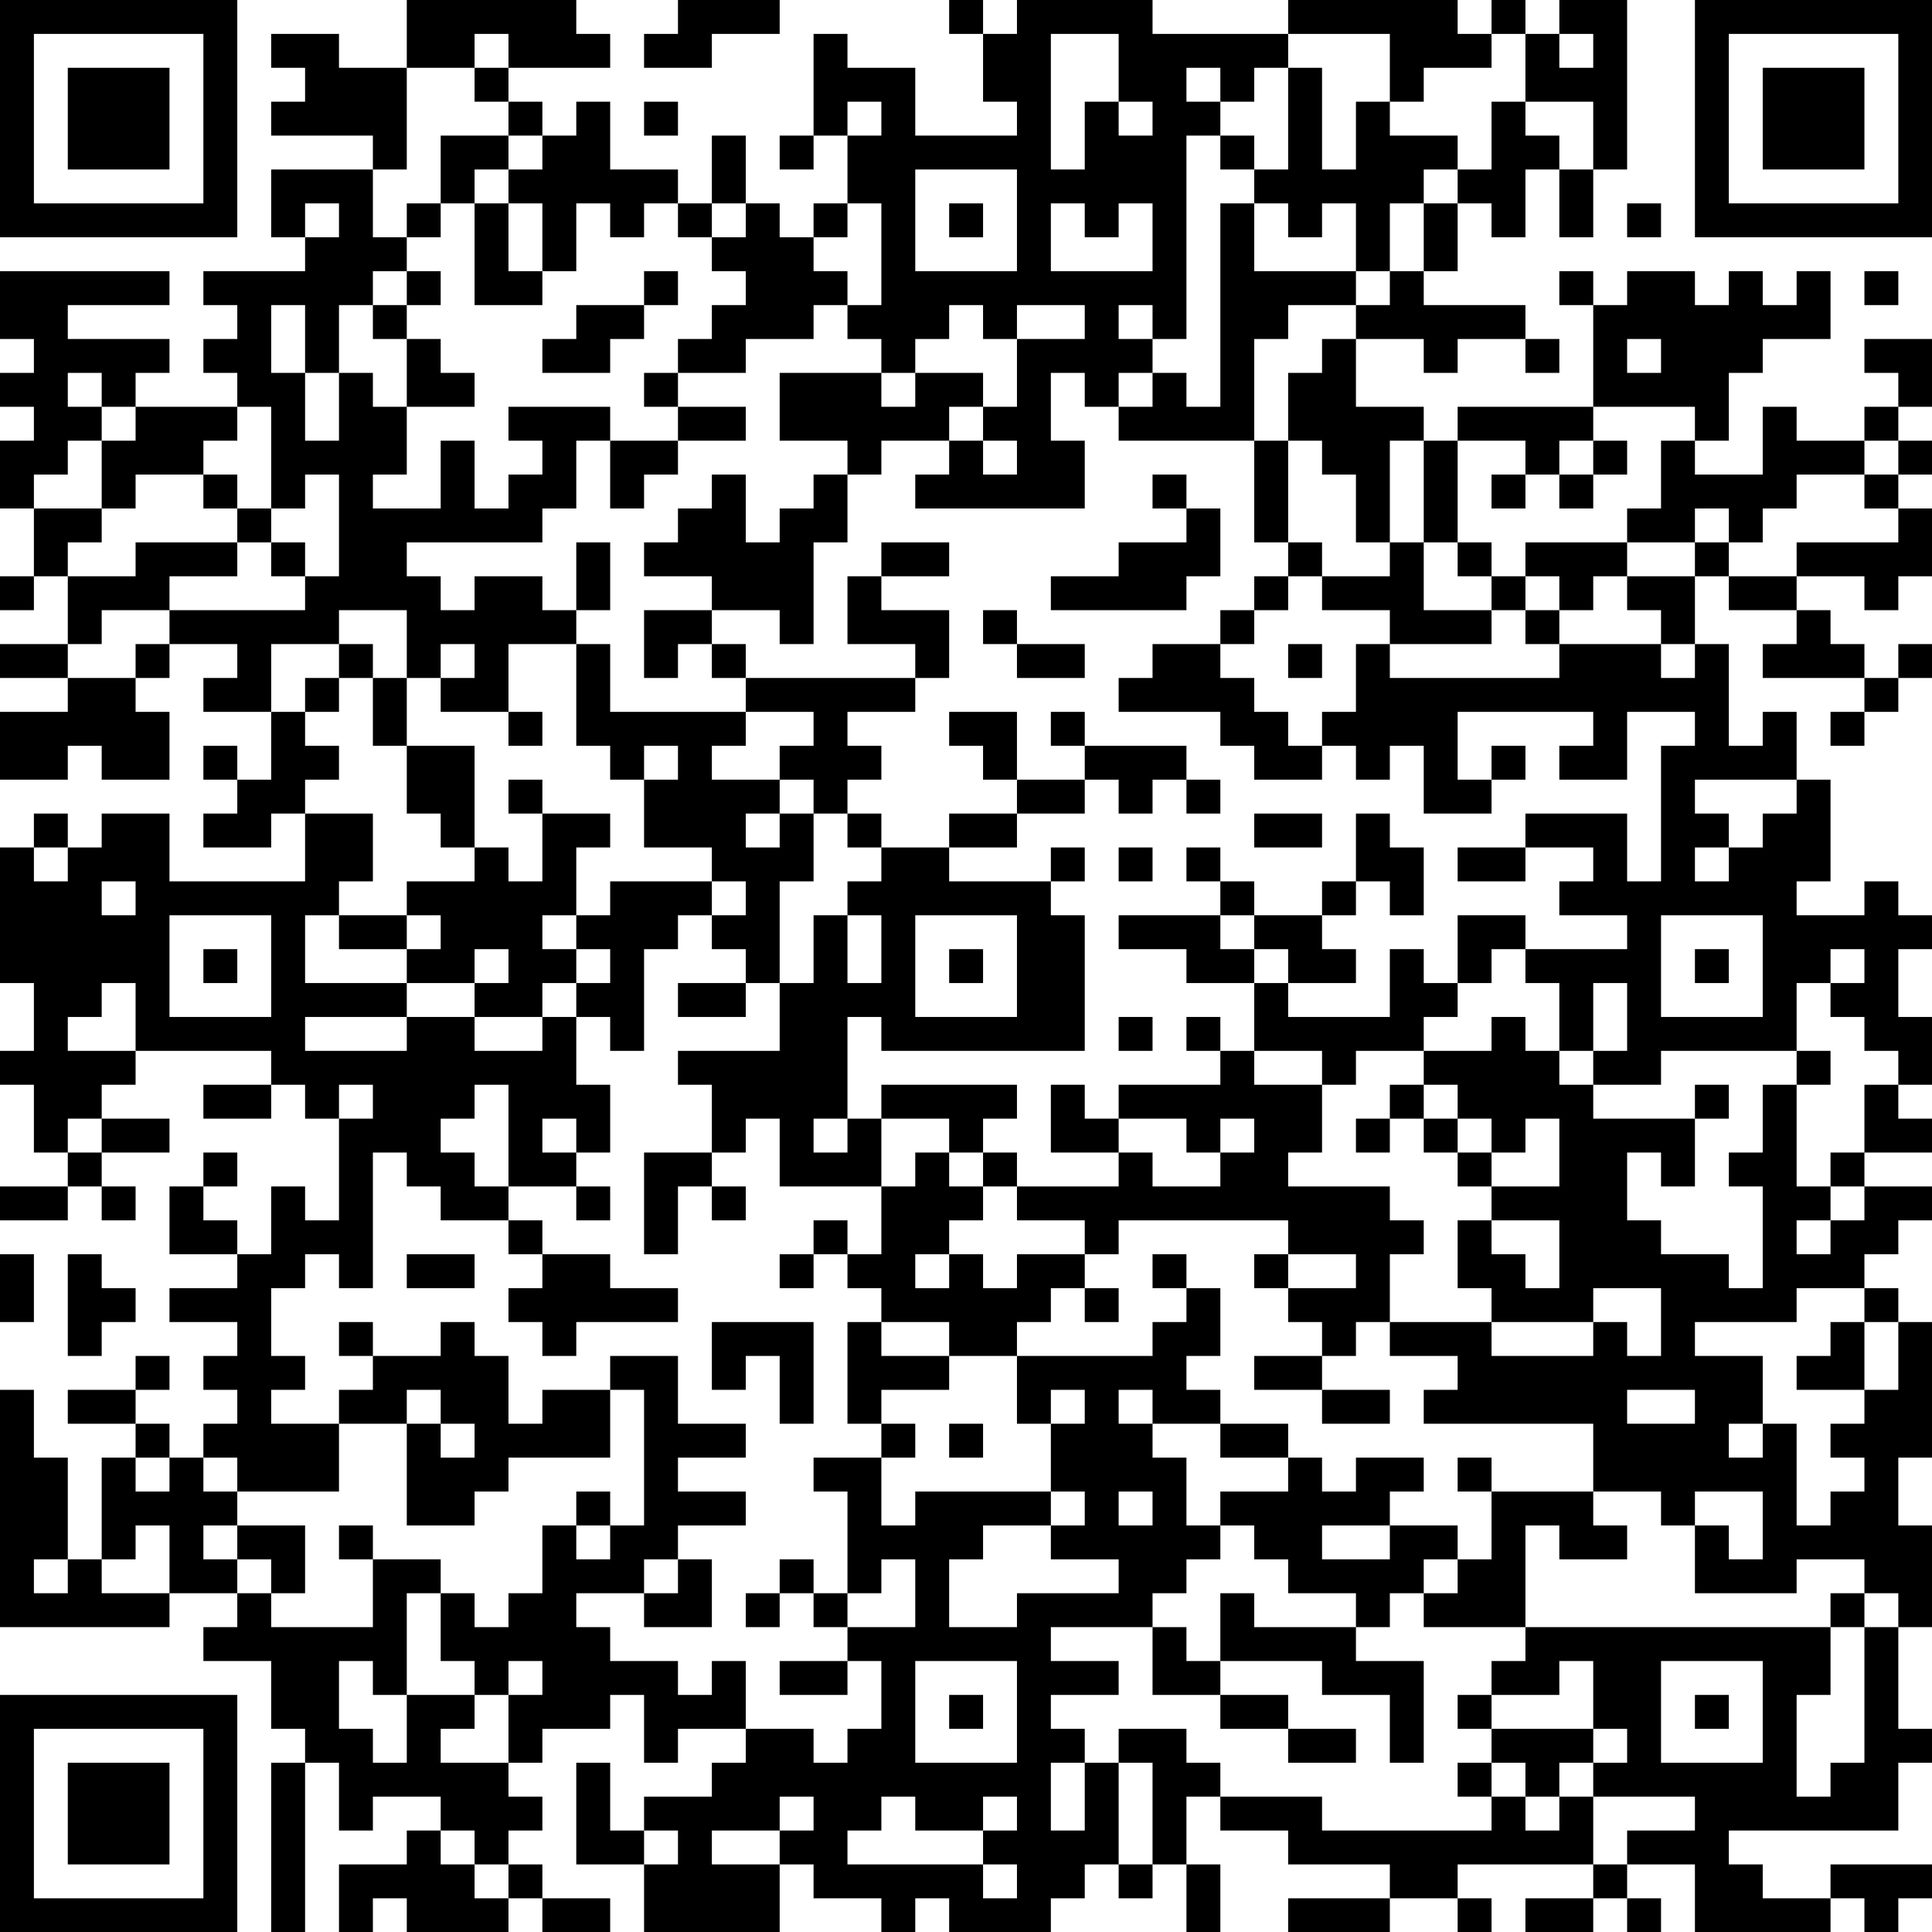 <?xml version="1.0" encoding="UTF-8"?>
<svg xmlns="http://www.w3.org/2000/svg" version="1.1" width="240" height="240" viewBox="0 0 240 240"><rect x="0" y="0" width="240" height="240" fill="#ffffff"/><g transform="scale(4.211)"><g transform="translate(0,0)"><path fill-rule="evenodd" d="M12 0L12 2L10 2L10 1L8 1L8 2L9 2L9 3L8 3L8 4L11 4L11 5L8 5L8 7L9 7L9 8L6 8L6 9L7 9L7 10L6 10L6 11L7 11L7 12L4 12L4 11L5 11L5 10L2 10L2 9L5 9L5 8L0 8L0 10L1 10L1 11L0 11L0 12L1 12L1 13L0 13L0 15L1 15L1 17L0 17L0 18L1 18L1 17L2 17L2 19L0 19L0 20L2 20L2 21L0 21L0 23L2 23L2 22L3 22L3 23L5 23L5 21L4 21L4 20L5 20L5 19L7 19L7 20L6 20L6 21L8 21L8 23L7 23L7 22L6 22L6 23L7 23L7 24L6 24L6 25L8 25L8 24L9 24L9 26L5 26L5 24L3 24L3 25L2 25L2 24L1 24L1 25L0 25L0 29L1 29L1 31L0 31L0 32L1 32L1 34L2 34L2 35L0 35L0 36L2 36L2 35L3 35L3 36L4 36L4 35L3 35L3 34L5 34L5 33L3 33L3 32L4 32L4 31L8 31L8 32L6 32L6 33L8 33L8 32L9 32L9 33L10 33L10 36L9 36L9 35L8 35L8 37L7 37L7 36L6 36L6 35L7 35L7 34L6 34L6 35L5 35L5 37L7 37L7 38L5 38L5 39L7 39L7 40L6 40L6 41L7 41L7 42L6 42L6 43L5 43L5 42L4 42L4 41L5 41L5 40L4 40L4 41L2 41L2 42L4 42L4 43L3 43L3 46L2 46L2 43L1 43L1 41L0 41L0 48L5 48L5 47L7 47L7 48L6 48L6 49L8 49L8 51L9 51L9 52L8 52L8 57L9 57L9 52L10 52L10 54L11 54L11 53L13 53L13 54L12 54L12 55L10 55L10 57L11 57L11 56L12 56L12 57L15 57L15 56L16 56L16 57L18 57L18 56L16 56L16 55L15 55L15 54L16 54L16 53L15 53L15 52L16 52L16 51L18 51L18 50L19 50L19 52L20 52L20 51L22 51L22 52L21 52L21 53L19 53L19 54L18 54L18 52L17 52L17 55L19 55L19 57L23 57L23 55L24 55L24 56L26 56L26 57L27 57L27 56L28 56L28 57L31 57L31 56L32 56L32 55L33 55L33 56L34 56L34 55L35 55L35 57L36 57L36 55L35 55L35 53L36 53L36 54L38 54L38 55L41 55L41 56L38 56L38 57L41 57L41 56L43 56L43 57L44 57L44 56L43 56L43 55L47 55L47 56L45 56L45 57L47 57L47 56L48 56L48 57L49 57L49 56L48 56L48 55L50 55L50 57L54 57L54 56L55 56L55 57L56 57L56 56L57 56L57 55L54 55L54 56L52 56L52 55L51 55L51 54L56 54L56 52L57 52L57 51L56 51L56 48L57 48L57 45L56 45L56 43L57 43L57 39L56 39L56 38L55 38L55 37L56 37L56 36L57 36L57 35L55 35L55 34L57 34L57 33L56 33L56 32L57 32L57 30L56 30L56 28L57 28L57 27L56 27L56 26L55 26L55 27L53 27L53 26L54 26L54 23L53 23L53 21L52 21L52 22L51 22L51 19L50 19L50 17L51 17L51 18L53 18L53 19L52 19L52 20L55 20L55 21L54 21L54 22L55 22L55 21L56 21L56 20L57 20L57 19L56 19L56 20L55 20L55 19L54 19L54 18L53 18L53 17L55 17L55 18L56 18L56 17L57 17L57 15L56 15L56 14L57 14L57 13L56 13L56 12L57 12L57 10L55 10L55 11L56 11L56 12L55 12L55 13L53 13L53 12L52 12L52 14L50 14L50 13L51 13L51 11L52 11L52 10L54 10L54 8L53 8L53 9L52 9L52 8L51 8L51 9L50 9L50 8L48 8L48 9L47 9L47 8L46 8L46 9L47 9L47 12L43 12L43 13L42 13L42 12L40 12L40 10L42 10L42 11L43 11L43 10L45 10L45 11L46 11L46 10L45 10L45 9L42 9L42 8L43 8L43 6L44 6L44 7L45 7L45 5L46 5L46 7L47 7L47 5L48 5L48 0L46 0L46 1L45 1L45 0L44 0L44 1L43 1L43 0L38 0L38 1L34 1L34 0L30 0L30 1L29 1L29 0L28 0L28 1L29 1L29 3L30 3L30 4L27 4L27 2L25 2L25 1L24 1L24 4L23 4L23 5L24 5L24 4L25 4L25 6L24 6L24 7L23 7L23 6L22 6L22 4L21 4L21 6L20 6L20 5L18 5L18 3L17 3L17 4L16 4L16 3L15 3L15 2L18 2L18 1L17 1L17 0ZM20 0L20 1L19 1L19 2L21 2L21 1L23 1L23 0ZM14 1L14 2L12 2L12 5L11 5L11 7L12 7L12 8L11 8L11 9L10 9L10 11L9 11L9 9L8 9L8 11L9 11L9 13L10 13L10 11L11 11L11 12L12 12L12 14L11 14L11 15L13 15L13 13L14 13L14 15L15 15L15 14L16 14L16 13L15 13L15 12L18 12L18 13L17 13L17 15L16 15L16 16L12 16L12 17L13 17L13 18L14 18L14 17L16 17L16 18L17 18L17 19L15 19L15 21L13 21L13 20L14 20L14 19L13 19L13 20L12 20L12 18L10 18L10 19L8 19L8 21L9 21L9 22L10 22L10 23L9 23L9 24L11 24L11 26L10 26L10 27L9 27L9 29L12 29L12 30L9 30L9 31L12 31L12 30L14 30L14 31L16 31L16 30L17 30L17 32L18 32L18 34L17 34L17 33L16 33L16 34L17 34L17 35L15 35L15 32L14 32L14 33L13 33L13 34L14 34L14 35L15 35L15 36L13 36L13 35L12 35L12 34L11 34L11 38L10 38L10 37L9 37L9 38L8 38L8 40L9 40L9 41L8 41L8 42L10 42L10 44L7 44L7 43L6 43L6 44L7 44L7 45L6 45L6 46L7 46L7 47L8 47L8 48L11 48L11 46L13 46L13 47L12 47L12 50L11 50L11 49L10 49L10 51L11 51L11 52L12 52L12 50L14 50L14 51L13 51L13 52L15 52L15 50L16 50L16 49L15 49L15 50L14 50L14 49L13 49L13 47L14 47L14 48L15 48L15 47L16 47L16 45L17 45L17 46L18 46L18 45L19 45L19 41L18 41L18 40L20 40L20 42L22 42L22 43L20 43L20 44L22 44L22 45L20 45L20 46L19 46L19 47L17 47L17 48L18 48L18 49L20 49L20 50L21 50L21 49L22 49L22 51L24 51L24 52L25 52L25 51L26 51L26 49L25 49L25 48L27 48L27 46L26 46L26 47L25 47L25 44L24 44L24 43L26 43L26 45L27 45L27 44L31 44L31 45L29 45L29 46L28 46L28 48L30 48L30 47L33 47L33 46L31 46L31 45L32 45L32 44L31 44L31 42L32 42L32 41L31 41L31 42L30 42L30 40L34 40L34 39L35 39L35 38L36 38L36 40L35 40L35 41L36 41L36 42L34 42L34 41L33 41L33 42L34 42L34 43L35 43L35 45L36 45L36 46L35 46L35 47L34 47L34 48L31 48L31 49L33 49L33 50L31 50L31 51L32 51L32 52L31 52L31 54L32 54L32 52L33 52L33 55L34 55L34 52L33 52L33 51L35 51L35 52L36 52L36 53L39 53L39 54L44 54L44 53L45 53L45 54L46 54L46 53L47 53L47 55L48 55L48 54L50 54L50 53L47 53L47 52L48 52L48 51L47 51L47 49L46 49L46 50L44 50L44 49L45 49L45 48L54 48L54 50L53 50L53 53L54 53L54 52L55 52L55 48L56 48L56 47L55 47L55 46L53 46L53 47L50 47L50 45L51 45L51 46L52 46L52 44L50 44L50 45L49 45L49 44L47 44L47 42L42 42L42 41L43 41L43 40L41 40L41 39L44 39L44 40L47 40L47 39L48 39L48 40L49 40L49 38L47 38L47 39L44 39L44 38L43 38L43 36L44 36L44 37L45 37L45 38L46 38L46 36L44 36L44 35L46 35L46 33L45 33L45 34L44 34L44 33L43 33L43 32L42 32L42 31L44 31L44 30L45 30L45 31L46 31L46 32L47 32L47 33L50 33L50 35L49 35L49 34L48 34L48 36L49 36L49 37L51 37L51 38L52 38L52 35L51 35L51 34L52 34L52 32L53 32L53 35L54 35L54 36L53 36L53 37L54 37L54 36L55 36L55 35L54 35L54 34L55 34L55 32L56 32L56 31L55 31L55 30L54 30L54 29L55 29L55 28L54 28L54 29L53 29L53 31L49 31L49 32L47 32L47 31L48 31L48 29L47 29L47 31L46 31L46 29L45 29L45 28L48 28L48 27L46 27L46 26L47 26L47 25L45 25L45 24L48 24L48 26L49 26L49 22L50 22L50 21L48 21L48 23L46 23L46 22L47 22L47 21L43 21L43 23L44 23L44 24L42 24L42 22L41 22L41 23L40 23L40 22L39 22L39 21L40 21L40 19L41 19L41 20L46 20L46 19L49 19L49 20L50 20L50 19L49 19L49 18L48 18L48 17L50 17L50 16L51 16L51 17L53 17L53 16L56 16L56 15L55 15L55 14L56 14L56 13L55 13L55 14L53 14L53 15L52 15L52 16L51 16L51 15L50 15L50 16L48 16L48 15L49 15L49 13L50 13L50 12L47 12L47 13L46 13L46 14L45 14L45 13L43 13L43 16L42 16L42 13L41 13L41 16L40 16L40 14L39 14L39 13L38 13L38 11L39 11L39 10L40 10L40 9L41 9L41 8L42 8L42 6L43 6L43 5L44 5L44 3L45 3L45 4L46 4L46 5L47 5L47 3L45 3L45 1L44 1L44 2L42 2L42 3L41 3L41 1L38 1L38 2L37 2L37 3L36 3L36 2L35 2L35 3L36 3L36 4L35 4L35 10L34 10L34 9L33 9L33 10L34 10L34 11L33 11L33 12L32 12L32 11L31 11L31 13L32 13L32 15L27 15L27 14L28 14L28 13L29 13L29 14L30 14L30 13L29 13L29 12L30 12L30 10L32 10L32 9L30 9L30 10L29 10L29 9L28 9L28 10L27 10L27 11L26 11L26 10L25 10L25 9L26 9L26 6L25 6L25 7L24 7L24 8L25 8L25 9L24 9L24 10L22 10L22 11L20 11L20 10L21 10L21 9L22 9L22 8L21 8L21 7L22 7L22 6L21 6L21 7L20 7L20 6L19 6L19 7L18 7L18 6L17 6L17 8L16 8L16 6L15 6L15 5L16 5L16 4L15 4L15 3L14 3L14 2L15 2L15 1ZM31 1L31 5L32 5L32 3L33 3L33 4L34 4L34 3L33 3L33 1ZM46 1L46 2L47 2L47 1ZM38 2L38 5L37 5L37 4L36 4L36 5L37 5L37 6L36 6L36 12L35 12L35 11L34 11L34 12L33 12L33 13L37 13L37 16L38 16L38 17L37 17L37 18L36 18L36 19L34 19L34 20L33 20L33 21L36 21L36 22L37 22L37 23L39 23L39 22L38 22L38 21L37 21L37 20L36 20L36 19L37 19L37 18L38 18L38 17L39 17L39 18L41 18L41 19L44 19L44 18L45 18L45 19L46 19L46 18L47 18L47 17L48 17L48 16L45 16L45 17L44 17L44 16L43 16L43 17L44 17L44 18L42 18L42 16L41 16L41 17L39 17L39 16L38 16L38 13L37 13L37 10L38 10L38 9L40 9L40 8L41 8L41 6L42 6L42 5L43 5L43 4L41 4L41 3L40 3L40 5L39 5L39 2ZM19 3L19 4L20 4L20 3ZM25 3L25 4L26 4L26 3ZM13 4L13 6L12 6L12 7L13 7L13 6L14 6L14 9L16 9L16 8L15 8L15 6L14 6L14 5L15 5L15 4ZM27 5L27 8L30 8L30 5ZM9 6L9 7L10 7L10 6ZM28 6L28 7L29 7L29 6ZM31 6L31 8L34 8L34 6L33 6L33 7L32 7L32 6ZM37 6L37 8L40 8L40 6L39 6L39 7L38 7L38 6ZM48 6L48 7L49 7L49 6ZM12 8L12 9L11 9L11 10L12 10L12 12L14 12L14 11L13 11L13 10L12 10L12 9L13 9L13 8ZM19 8L19 9L17 9L17 10L16 10L16 11L18 11L18 10L19 10L19 9L20 9L20 8ZM55 8L55 9L56 9L56 8ZM48 10L48 11L49 11L49 10ZM2 11L2 12L3 12L3 13L2 13L2 14L1 14L1 15L3 15L3 16L2 16L2 17L4 17L4 16L7 16L7 17L5 17L5 18L3 18L3 19L2 19L2 20L4 20L4 19L5 19L5 18L9 18L9 17L10 17L10 14L9 14L9 15L8 15L8 12L7 12L7 13L6 13L6 14L4 14L4 15L3 15L3 13L4 13L4 12L3 12L3 11ZM19 11L19 12L20 12L20 13L18 13L18 15L19 15L19 14L20 14L20 13L22 13L22 12L20 12L20 11ZM23 11L23 13L25 13L25 14L24 14L24 15L23 15L23 16L22 16L22 14L21 14L21 15L20 15L20 16L19 16L19 17L21 17L21 18L19 18L19 20L20 20L20 19L21 19L21 20L22 20L22 21L18 21L18 19L17 19L17 22L18 22L18 23L19 23L19 25L21 25L21 26L18 26L18 27L17 27L17 25L18 25L18 24L16 24L16 23L15 23L15 24L16 24L16 26L15 26L15 25L14 25L14 22L12 22L12 20L11 20L11 19L10 19L10 20L9 20L9 21L10 21L10 20L11 20L11 22L12 22L12 24L13 24L13 25L14 25L14 26L12 26L12 27L10 27L10 28L12 28L12 29L14 29L14 30L16 30L16 29L17 29L17 30L18 30L18 31L19 31L19 28L20 28L20 27L21 27L21 28L22 28L22 29L20 29L20 30L22 30L22 29L23 29L23 31L20 31L20 32L21 32L21 34L19 34L19 37L20 37L20 35L21 35L21 36L22 36L22 35L21 35L21 34L22 34L22 33L23 33L23 35L26 35L26 37L25 37L25 36L24 36L24 37L23 37L23 38L24 38L24 37L25 37L25 38L26 38L26 39L25 39L25 42L26 42L26 43L27 43L27 42L26 42L26 41L28 41L28 40L30 40L30 39L31 39L31 38L32 38L32 39L33 39L33 38L32 38L32 37L33 37L33 36L38 36L38 37L37 37L37 38L38 38L38 39L39 39L39 40L37 40L37 41L39 41L39 42L41 42L41 41L39 41L39 40L40 40L40 39L41 39L41 37L42 37L42 36L41 36L41 35L38 35L38 34L39 34L39 32L40 32L40 31L42 31L42 30L43 30L43 29L44 29L44 28L45 28L45 27L43 27L43 29L42 29L42 28L41 28L41 30L38 30L38 29L40 29L40 28L39 28L39 27L40 27L40 26L41 26L41 27L42 27L42 25L41 25L41 24L40 24L40 26L39 26L39 27L37 27L37 26L36 26L36 25L35 25L35 26L36 26L36 27L33 27L33 28L35 28L35 29L37 29L37 31L36 31L36 30L35 30L35 31L36 31L36 32L33 32L33 33L32 33L32 32L31 32L31 34L33 34L33 35L30 35L30 34L29 34L29 33L30 33L30 32L26 32L26 33L25 33L25 30L26 30L26 31L32 31L32 27L31 27L31 26L32 26L32 25L31 25L31 26L28 26L28 25L30 25L30 24L32 24L32 23L33 23L33 24L34 24L34 23L35 23L35 24L36 24L36 23L35 23L35 22L32 22L32 21L31 21L31 22L32 22L32 23L30 23L30 21L28 21L28 22L29 22L29 23L30 23L30 24L28 24L28 25L26 25L26 24L25 24L25 23L26 23L26 22L25 22L25 21L27 21L27 20L28 20L28 18L26 18L26 17L28 17L28 16L26 16L26 17L25 17L25 19L27 19L27 20L22 20L22 19L21 19L21 18L23 18L23 19L24 19L24 16L25 16L25 14L26 14L26 13L28 13L28 12L29 12L29 11L27 11L27 12L26 12L26 11ZM47 13L47 14L46 14L46 15L47 15L47 14L48 14L48 13ZM6 14L6 15L7 15L7 16L8 16L8 17L9 17L9 16L8 16L8 15L7 15L7 14ZM34 14L34 15L35 15L35 16L33 16L33 17L31 17L31 18L35 18L35 17L36 17L36 15L35 15L35 14ZM44 14L44 15L45 15L45 14ZM17 16L17 18L18 18L18 16ZM45 17L45 18L46 18L46 17ZM29 18L29 19L30 19L30 20L32 20L32 19L30 19L30 18ZM38 19L38 20L39 20L39 19ZM15 21L15 22L16 22L16 21ZM22 21L22 22L21 22L21 23L23 23L23 24L22 24L22 25L23 25L23 24L24 24L24 26L23 26L23 29L24 29L24 27L25 27L25 29L26 29L26 27L25 27L25 26L26 26L26 25L25 25L25 24L24 24L24 23L23 23L23 22L24 22L24 21ZM19 22L19 23L20 23L20 22ZM44 22L44 23L45 23L45 22ZM50 23L50 24L51 24L51 25L50 25L50 26L51 26L51 25L52 25L52 24L53 24L53 23ZM37 24L37 25L39 25L39 24ZM1 25L1 26L2 26L2 25ZM33 25L33 26L34 26L34 25ZM43 25L43 26L45 26L45 25ZM3 26L3 27L4 27L4 26ZM21 26L21 27L22 27L22 26ZM5 27L5 30L8 30L8 27ZM12 27L12 28L13 28L13 27ZM16 27L16 28L17 28L17 29L18 29L18 28L17 28L17 27ZM27 27L27 30L30 30L30 27ZM36 27L36 28L37 28L37 29L38 29L38 28L37 28L37 27ZM49 27L49 30L52 30L52 27ZM6 28L6 29L7 29L7 28ZM14 28L14 29L15 29L15 28ZM28 28L28 29L29 29L29 28ZM50 28L50 29L51 29L51 28ZM3 29L3 30L2 30L2 31L4 31L4 29ZM33 30L33 31L34 31L34 30ZM37 31L37 32L39 32L39 31ZM53 31L53 32L54 32L54 31ZM10 32L10 33L11 33L11 32ZM41 32L41 33L40 33L40 34L41 34L41 33L42 33L42 34L43 34L43 35L44 35L44 34L43 34L43 33L42 33L42 32ZM50 32L50 33L51 33L51 32ZM2 33L2 34L3 34L3 33ZM24 33L24 34L25 34L25 33ZM26 33L26 35L27 35L27 34L28 34L28 35L29 35L29 36L28 36L28 37L27 37L27 38L28 38L28 37L29 37L29 38L30 38L30 37L32 37L32 36L30 36L30 35L29 35L29 34L28 34L28 33ZM33 33L33 34L34 34L34 35L36 35L36 34L37 34L37 33L36 33L36 34L35 34L35 33ZM17 35L17 36L18 36L18 35ZM15 36L15 37L16 37L16 38L15 38L15 39L16 39L16 40L17 40L17 39L20 39L20 38L18 38L18 37L16 37L16 36ZM0 37L0 39L1 39L1 37ZM2 37L2 40L3 40L3 39L4 39L4 38L3 38L3 37ZM12 37L12 38L14 38L14 37ZM34 37L34 38L35 38L35 37ZM38 37L38 38L40 38L40 37ZM53 38L53 39L50 39L50 40L52 40L52 42L51 42L51 43L52 43L52 42L53 42L53 45L54 45L54 44L55 44L55 43L54 43L54 42L55 42L55 41L56 41L56 39L55 39L55 38ZM10 39L10 40L11 40L11 41L10 41L10 42L12 42L12 45L14 45L14 44L15 44L15 43L18 43L18 41L16 41L16 42L15 42L15 40L14 40L14 39L13 39L13 40L11 40L11 39ZM21 39L21 41L22 41L22 40L23 40L23 42L24 42L24 39ZM26 39L26 40L28 40L28 39ZM54 39L54 40L53 40L53 41L55 41L55 39ZM12 41L12 42L13 42L13 43L14 43L14 42L13 42L13 41ZM48 41L48 42L50 42L50 41ZM28 42L28 43L29 43L29 42ZM36 42L36 43L38 43L38 44L36 44L36 45L37 45L37 46L38 46L38 47L40 47L40 48L37 48L37 47L36 47L36 49L35 49L35 48L34 48L34 50L36 50L36 51L38 51L38 52L40 52L40 51L38 51L38 50L36 50L36 49L39 49L39 50L41 50L41 52L42 52L42 49L40 49L40 48L41 48L41 47L42 47L42 48L45 48L45 45L46 45L46 46L48 46L48 45L47 45L47 44L44 44L44 43L43 43L43 44L44 44L44 46L43 46L43 45L41 45L41 44L42 44L42 43L40 43L40 44L39 44L39 43L38 43L38 42ZM4 43L4 44L5 44L5 43ZM17 44L17 45L18 45L18 44ZM33 44L33 45L34 45L34 44ZM4 45L4 46L3 46L3 47L5 47L5 45ZM7 45L7 46L8 46L8 47L9 47L9 45ZM10 45L10 46L11 46L11 45ZM39 45L39 46L41 46L41 45ZM1 46L1 47L2 47L2 46ZM20 46L20 47L19 47L19 48L21 48L21 46ZM23 46L23 47L22 47L22 48L23 48L23 47L24 47L24 48L25 48L25 47L24 47L24 46ZM42 46L42 47L43 47L43 46ZM54 47L54 48L55 48L55 47ZM23 49L23 50L25 50L25 49ZM27 49L27 52L30 52L30 49ZM49 49L49 52L52 52L52 49ZM28 50L28 51L29 51L29 50ZM43 50L43 51L44 51L44 52L43 52L43 53L44 53L44 52L45 52L45 53L46 53L46 52L47 52L47 51L44 51L44 50ZM50 50L50 51L51 51L51 50ZM23 53L23 54L21 54L21 55L23 55L23 54L24 54L24 53ZM26 53L26 54L25 54L25 55L29 55L29 56L30 56L30 55L29 55L29 54L30 54L30 53L29 53L29 54L27 54L27 53ZM13 54L13 55L14 55L14 56L15 56L15 55L14 55L14 54ZM19 54L19 55L20 55L20 54ZM0 0L0 7L7 7L7 0ZM1 1L1 6L6 6L6 1ZM2 2L2 5L5 5L5 2ZM50 0L50 7L57 7L57 0ZM51 1L51 6L56 6L56 1ZM52 2L52 5L55 5L55 2ZM0 50L0 57L7 57L7 50ZM1 51L1 56L6 56L6 51ZM2 52L2 55L5 55L5 52Z" fill="#000000"/></g></g></svg>
